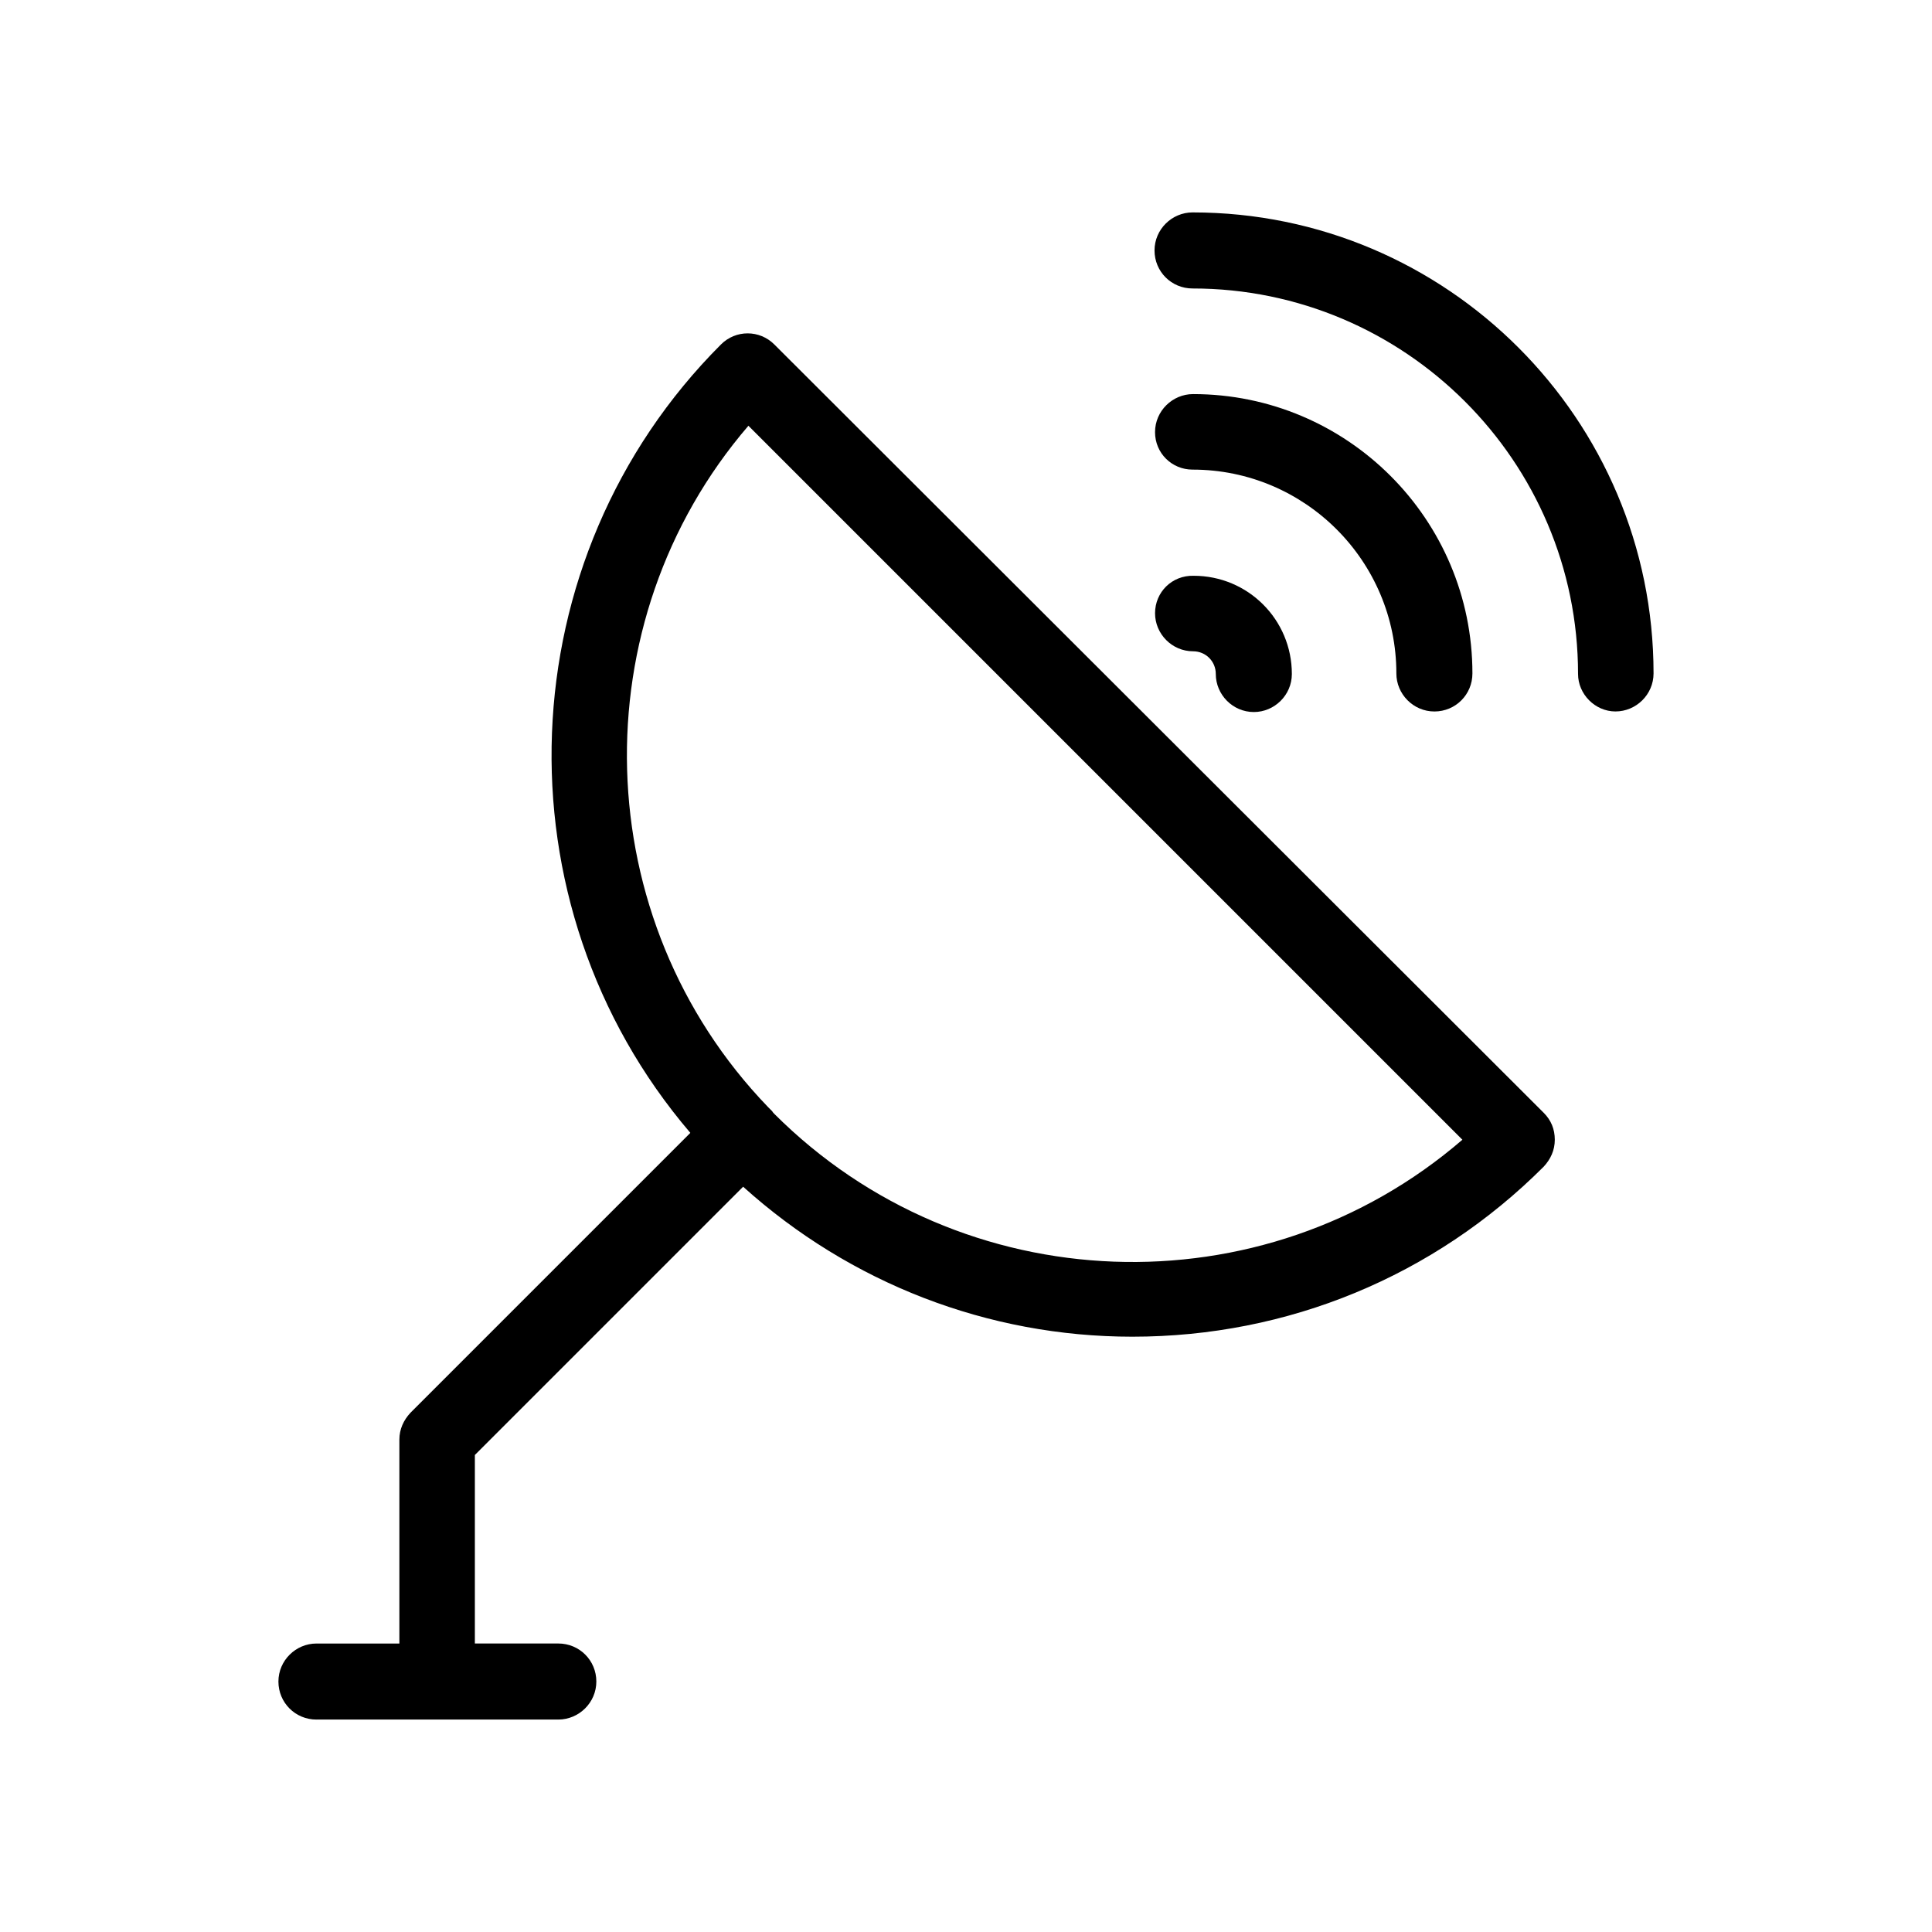 <?xml version="1.0" encoding="UTF-8"?>
<!-- Uploaded to: SVG Repo, www.svgrepo.com, Generator: SVG Repo Mixer Tools -->
<svg fill="#000000" width="800px" height="800px" version="1.1" viewBox="144 144 512 512" xmlns="http://www.w3.org/2000/svg">
 <g>
  <path d="m572.13 332.54c5.457 0 10.078-4.477 10.078-10.078 0-67.316-54.719-122.17-122.17-122.17-5.457 0-10.078 4.477-10.078 10.078 0 5.598 4.477 10.078 10.078 10.078 56.258 0 102.16 45.762 102.16 102.16-0.004 5.316 4.477 9.934 9.934 9.934z"/>
  <path d="m514.05 322.47c0 5.457 4.477 10.078 10.078 10.078 5.598 0 10.078-4.477 10.078-10.078 0-40.863-33.168-74.031-74.031-74.031-5.457 0-10.078 4.477-10.078 10.078-0.004 5.594 4.477 9.934 9.934 9.934 29.809 0 54.02 24.211 54.02 54.02z"/>
  <path d="m450.1 306.52c0 5.457 4.477 10.078 10.078 10.078 3.359 0 6.019 2.66 6.019 6.019 0 5.457 4.477 10.078 10.078 10.078 5.457 0 10.078-4.477 10.078-10.078 0-14.414-11.617-26.031-26.031-26.031-5.742-0.145-10.223 4.332-10.223 9.934z"/>
  <path d="m227.86 599.7h64.098c5.457 0 10.078-4.477 10.078-10.078 0-5.598-4.477-10.078-10.078-10.078l-22.113 0.004v-49.961l71.094-71.094c28.41 25.609 64.934 39.746 103.14 39.746 41.145 0 79.91-15.953 109.02-45.062 1.82-1.961 2.938-4.34 2.938-7.137 0-2.801-0.98-5.18-2.938-7.137l-203.9-203.62c-3.918-3.918-10.215-3.918-14.133 0-56.68 56.68-60.039 148.2-8.117 208.94l-74.172 74.172c-1.82 1.961-2.938 4.34-2.938 7.137v54.02h-21.977c-5.457 0-10.078 4.477-10.078 10.078 0.004 5.598 4.481 10.074 10.078 10.074zm114.48-342.87 189.21 189.21c-52.898 45.621-132.67 42.824-182.35-6.856-0.141-0.141-0.418-0.418-0.559-0.699l-1.121-1.121c-47.859-49.684-49.957-128.47-5.176-180.54z"/>
 </g>
</svg>